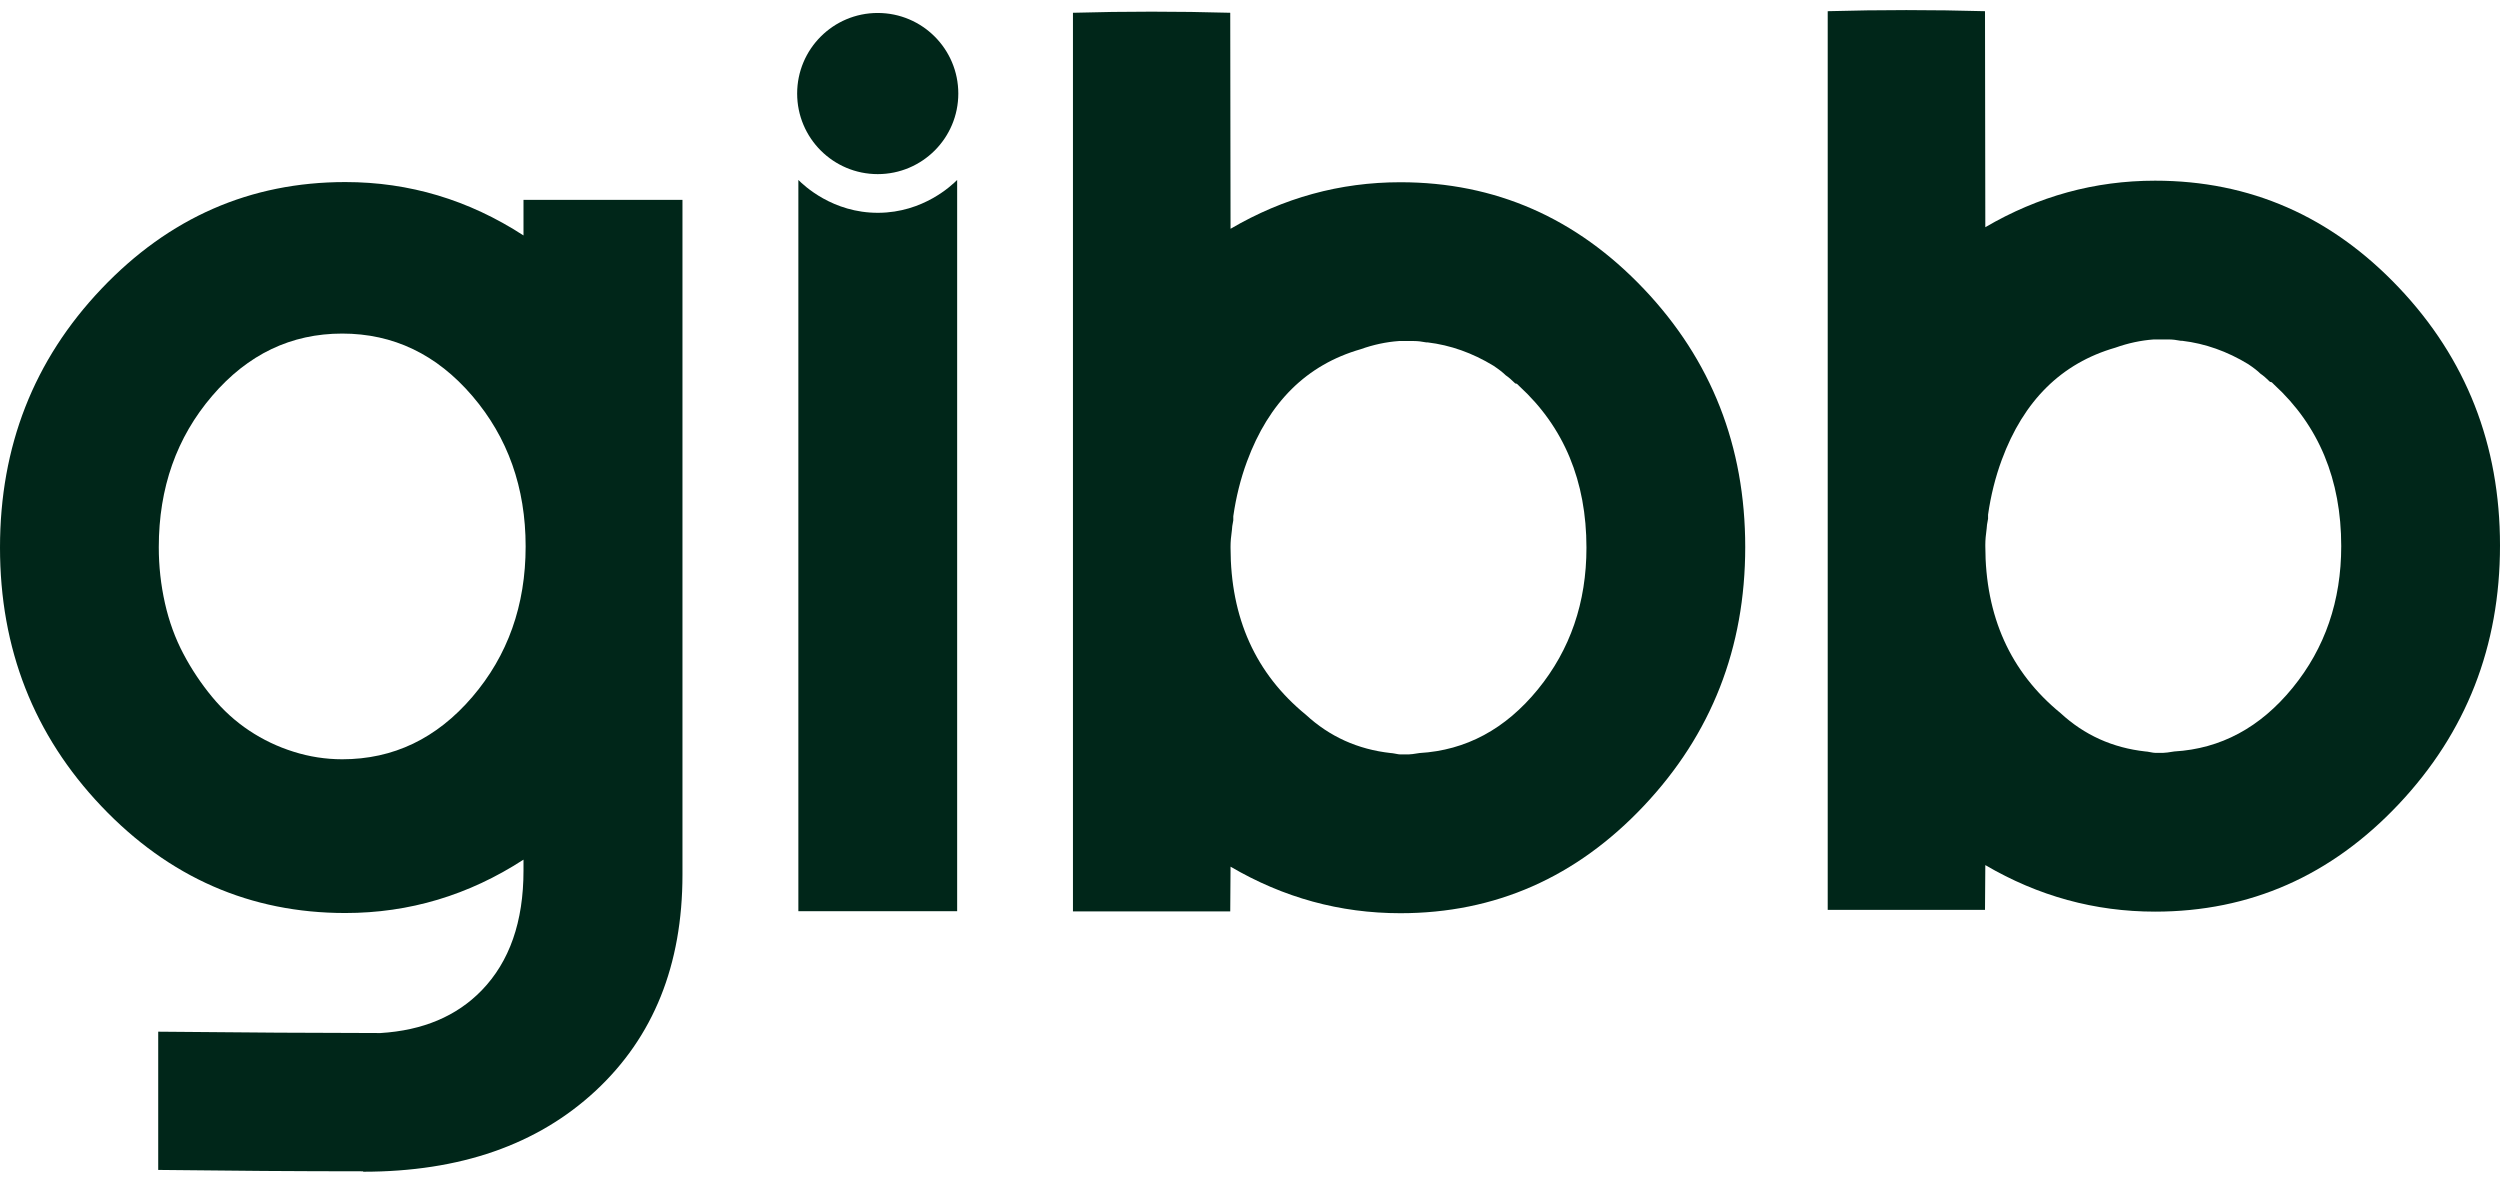 <?xml version="1.0" encoding="UTF-8"?>
<svg xmlns="http://www.w3.org/2000/svg" width="165" height="78" viewBox="0 0 165 78" fill="none">
  <path d="M151.313 45.397C149.175 48.017 146.57 49.417 143.499 49.597C143.137 49.658 142.896 49.688 142.776 49.688H142.234C142.173 49.688 142.067 49.674 141.917 49.643C141.766 49.613 141.661 49.597 141.601 49.597C139.433 49.358 137.565 48.513 136 47.068C132.687 44.358 131.031 40.684 131.031 36.046V35.956C131.031 35.655 131.061 35.294 131.121 34.872C131.121 34.752 131.151 34.541 131.212 34.239V33.968C131.393 32.703 131.693 31.499 132.115 30.355C133.561 26.44 136.059 23.971 139.614 22.946C140.457 22.646 141.299 22.465 142.143 22.404H143.137C143.377 22.404 143.648 22.435 143.95 22.495H144.041C145.545 22.675 146.991 23.188 148.377 24.03C148.739 24.272 149.009 24.482 149.19 24.663C149.371 24.784 149.581 24.965 149.823 25.205C149.882 25.205 149.927 25.221 149.958 25.25C149.988 25.281 150.033 25.326 150.094 25.386C153.044 28.096 154.521 31.65 154.521 36.046C154.521 39.66 153.45 42.777 151.313 45.397ZM158.315 18.971C153.857 14.273 148.497 11.925 142.234 11.925C138.259 11.925 134.524 12.95 131.031 14.996L131.01 0.739C127.551 0.642 124.089 0.642 120.629 0.739V60.05H131.01L131.031 57.096C134.524 59.144 138.259 60.168 142.234 60.168C148.497 60.168 153.857 57.804 158.315 53.076C162.771 48.348 165 42.657 165 36.001C165 29.347 162.771 23.669 158.315 18.971Z" fill="#002619"></path>
  <path fill-rule="evenodd" clip-rule="evenodd" d="M34.551 15.54V13.191H45.043V57.73C45.043 63.692 43.128 68.449 39.299 72.004C35.469 75.557 30.359 77.334 23.968 77.334L23.969 77.306C19.715 77.305 15.216 77.274 10.442 77.215V68.091C16.064 68.147 20.949 68.178 25.11 68.181C27.91 68.009 30.137 67.07 31.792 65.364C33.631 63.466 34.551 60.831 34.551 57.459V56.736C30.933 59.085 27.013 60.259 22.793 60.259C16.521 60.259 11.155 57.91 6.693 53.213C2.23 48.515 0 42.823 0 36.138C0 29.452 2.23 23.761 6.693 19.063C11.155 14.365 16.521 12.016 22.793 12.016C27.013 12.016 30.933 13.191 34.551 15.54ZM22.586 50.112C25.958 50.112 28.82 48.743 31.169 46.002C33.518 43.262 34.692 39.949 34.692 36.064C34.692 32.179 33.518 28.868 31.169 26.127C28.82 23.386 25.958 22.016 22.586 22.016C19.212 22.016 16.352 23.386 14.004 26.127C11.655 28.868 10.48 32.195 10.48 36.109C10.478 37.355 10.614 38.597 10.887 39.813C11.158 41.019 11.564 42.133 12.106 43.156C12.639 44.167 13.275 45.121 14.004 46.002C14.726 46.876 15.539 47.614 16.443 48.215C17.35 48.82 18.338 49.291 19.379 49.615C20.416 49.944 21.498 50.112 22.586 50.112Z" fill="#002619"></path>
  <path d="M63.172 60.14H52.692V11.877C53.036 12.22 54.949 14.062 57.974 14.045C60.945 14.028 62.817 12.231 63.172 11.877V60.14Z" fill="#002619"></path>
  <path d="M101.499 45.5C99.36 48.12 96.755 49.521 93.684 49.701C93.323 49.762 93.081 49.792 92.961 49.792H92.419C92.358 49.792 92.252 49.778 92.103 49.746C91.952 49.717 91.846 49.701 91.787 49.701C89.618 49.461 87.751 48.617 86.186 47.172C82.872 44.462 81.216 40.788 81.216 36.15V36.059C81.216 35.759 81.246 35.398 81.307 34.975C81.307 34.855 81.336 34.645 81.397 34.343V34.072C81.578 32.807 81.878 31.603 82.301 30.458C83.746 26.544 86.245 24.075 89.799 23.05C90.642 22.749 91.484 22.569 92.329 22.508H93.323C93.562 22.508 93.833 22.539 94.136 22.598H94.226C95.731 22.779 97.176 23.292 98.562 24.134C98.924 24.375 99.195 24.586 99.375 24.767C99.556 24.888 99.767 25.069 100.008 25.309C100.067 25.309 100.112 25.324 100.143 25.354C100.173 25.385 100.218 25.43 100.279 25.489C103.229 28.2 104.706 31.754 104.706 36.15C104.706 39.764 103.636 42.88 101.499 45.5ZM108.5 19.075C104.042 14.377 98.682 12.028 92.419 12.028C88.444 12.028 84.709 13.053 81.216 15.1L81.196 0.843C77.736 0.745 74.274 0.745 70.815 0.843V60.154H81.196L81.216 57.2C84.709 59.248 88.444 60.272 92.419 60.272C98.682 60.272 104.042 57.908 108.5 53.18C112.956 48.452 115.185 42.761 115.185 36.105C115.185 29.45 112.956 23.773 108.5 19.075Z" fill="#002619"></path>
  <path d="M63.248 6.174C63.248 9.111 60.867 11.492 57.93 11.492C54.993 11.492 52.612 9.111 52.612 6.174C52.612 3.237 54.993 0.856 57.93 0.856C60.867 0.856 63.248 3.237 63.248 6.174Z" fill="#002619"></path>
</svg>
